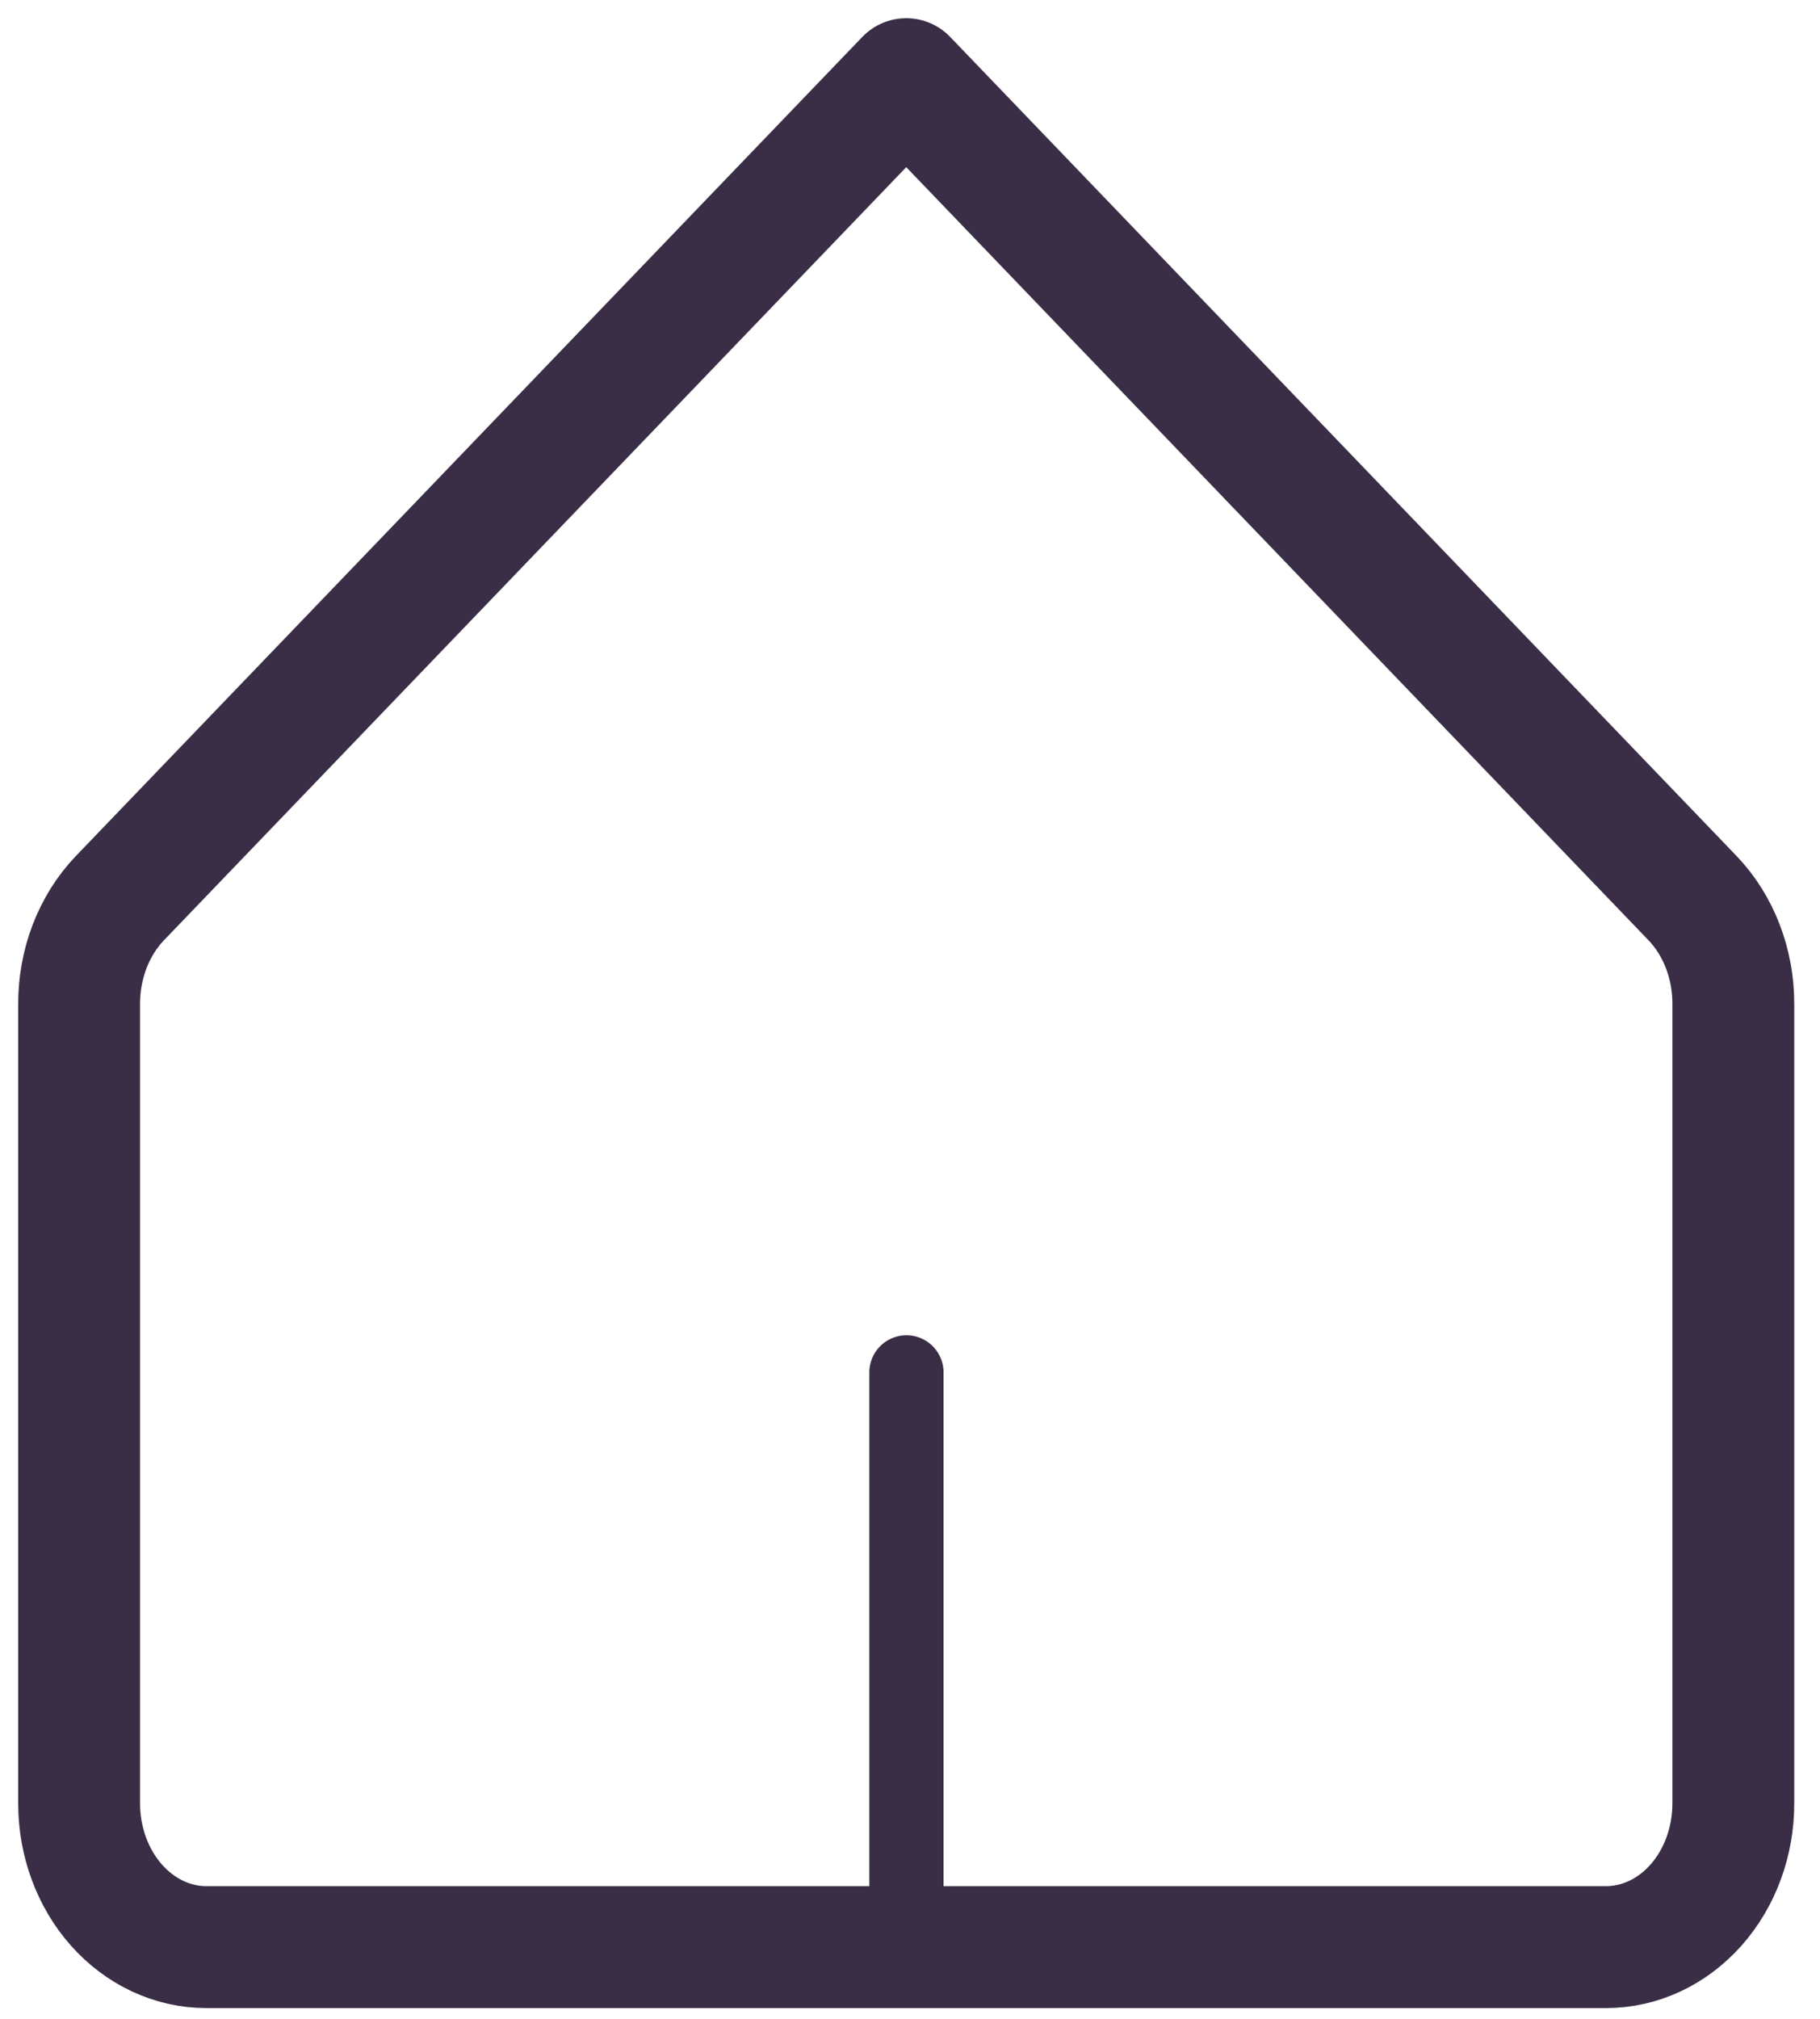 <?xml version="1.0" encoding="UTF-8"?> <svg xmlns="http://www.w3.org/2000/svg" width="46" height="51" viewBox="0 0 46 51" fill="none"> <path d="M43.809 25.377C43.812 24.873 43.722 24.374 43.545 23.911C43.368 23.449 43.108 23.033 42.78 22.691L22.905 2L3.029 22.691C2.702 23.033 2.441 23.449 2.264 23.911C2.087 24.374 1.997 24.873 2 25.377V45.559C2 46.522 2.339 47.445 2.942 48.126C3.545 48.806 4.363 49.189 5.216 49.189H40.593C41.446 49.189 42.264 48.806 42.867 48.126C43.471 47.445 43.809 46.522 43.809 45.559V25.377Z" stroke="#392E45" stroke-width="3.08" stroke-linecap="round" stroke-linejoin="round"></path> <path d="M22.91 49.19V34.67" stroke="#392E45" stroke-width="1.876" stroke-linecap="round" stroke-linejoin="round"></path> </svg> 
